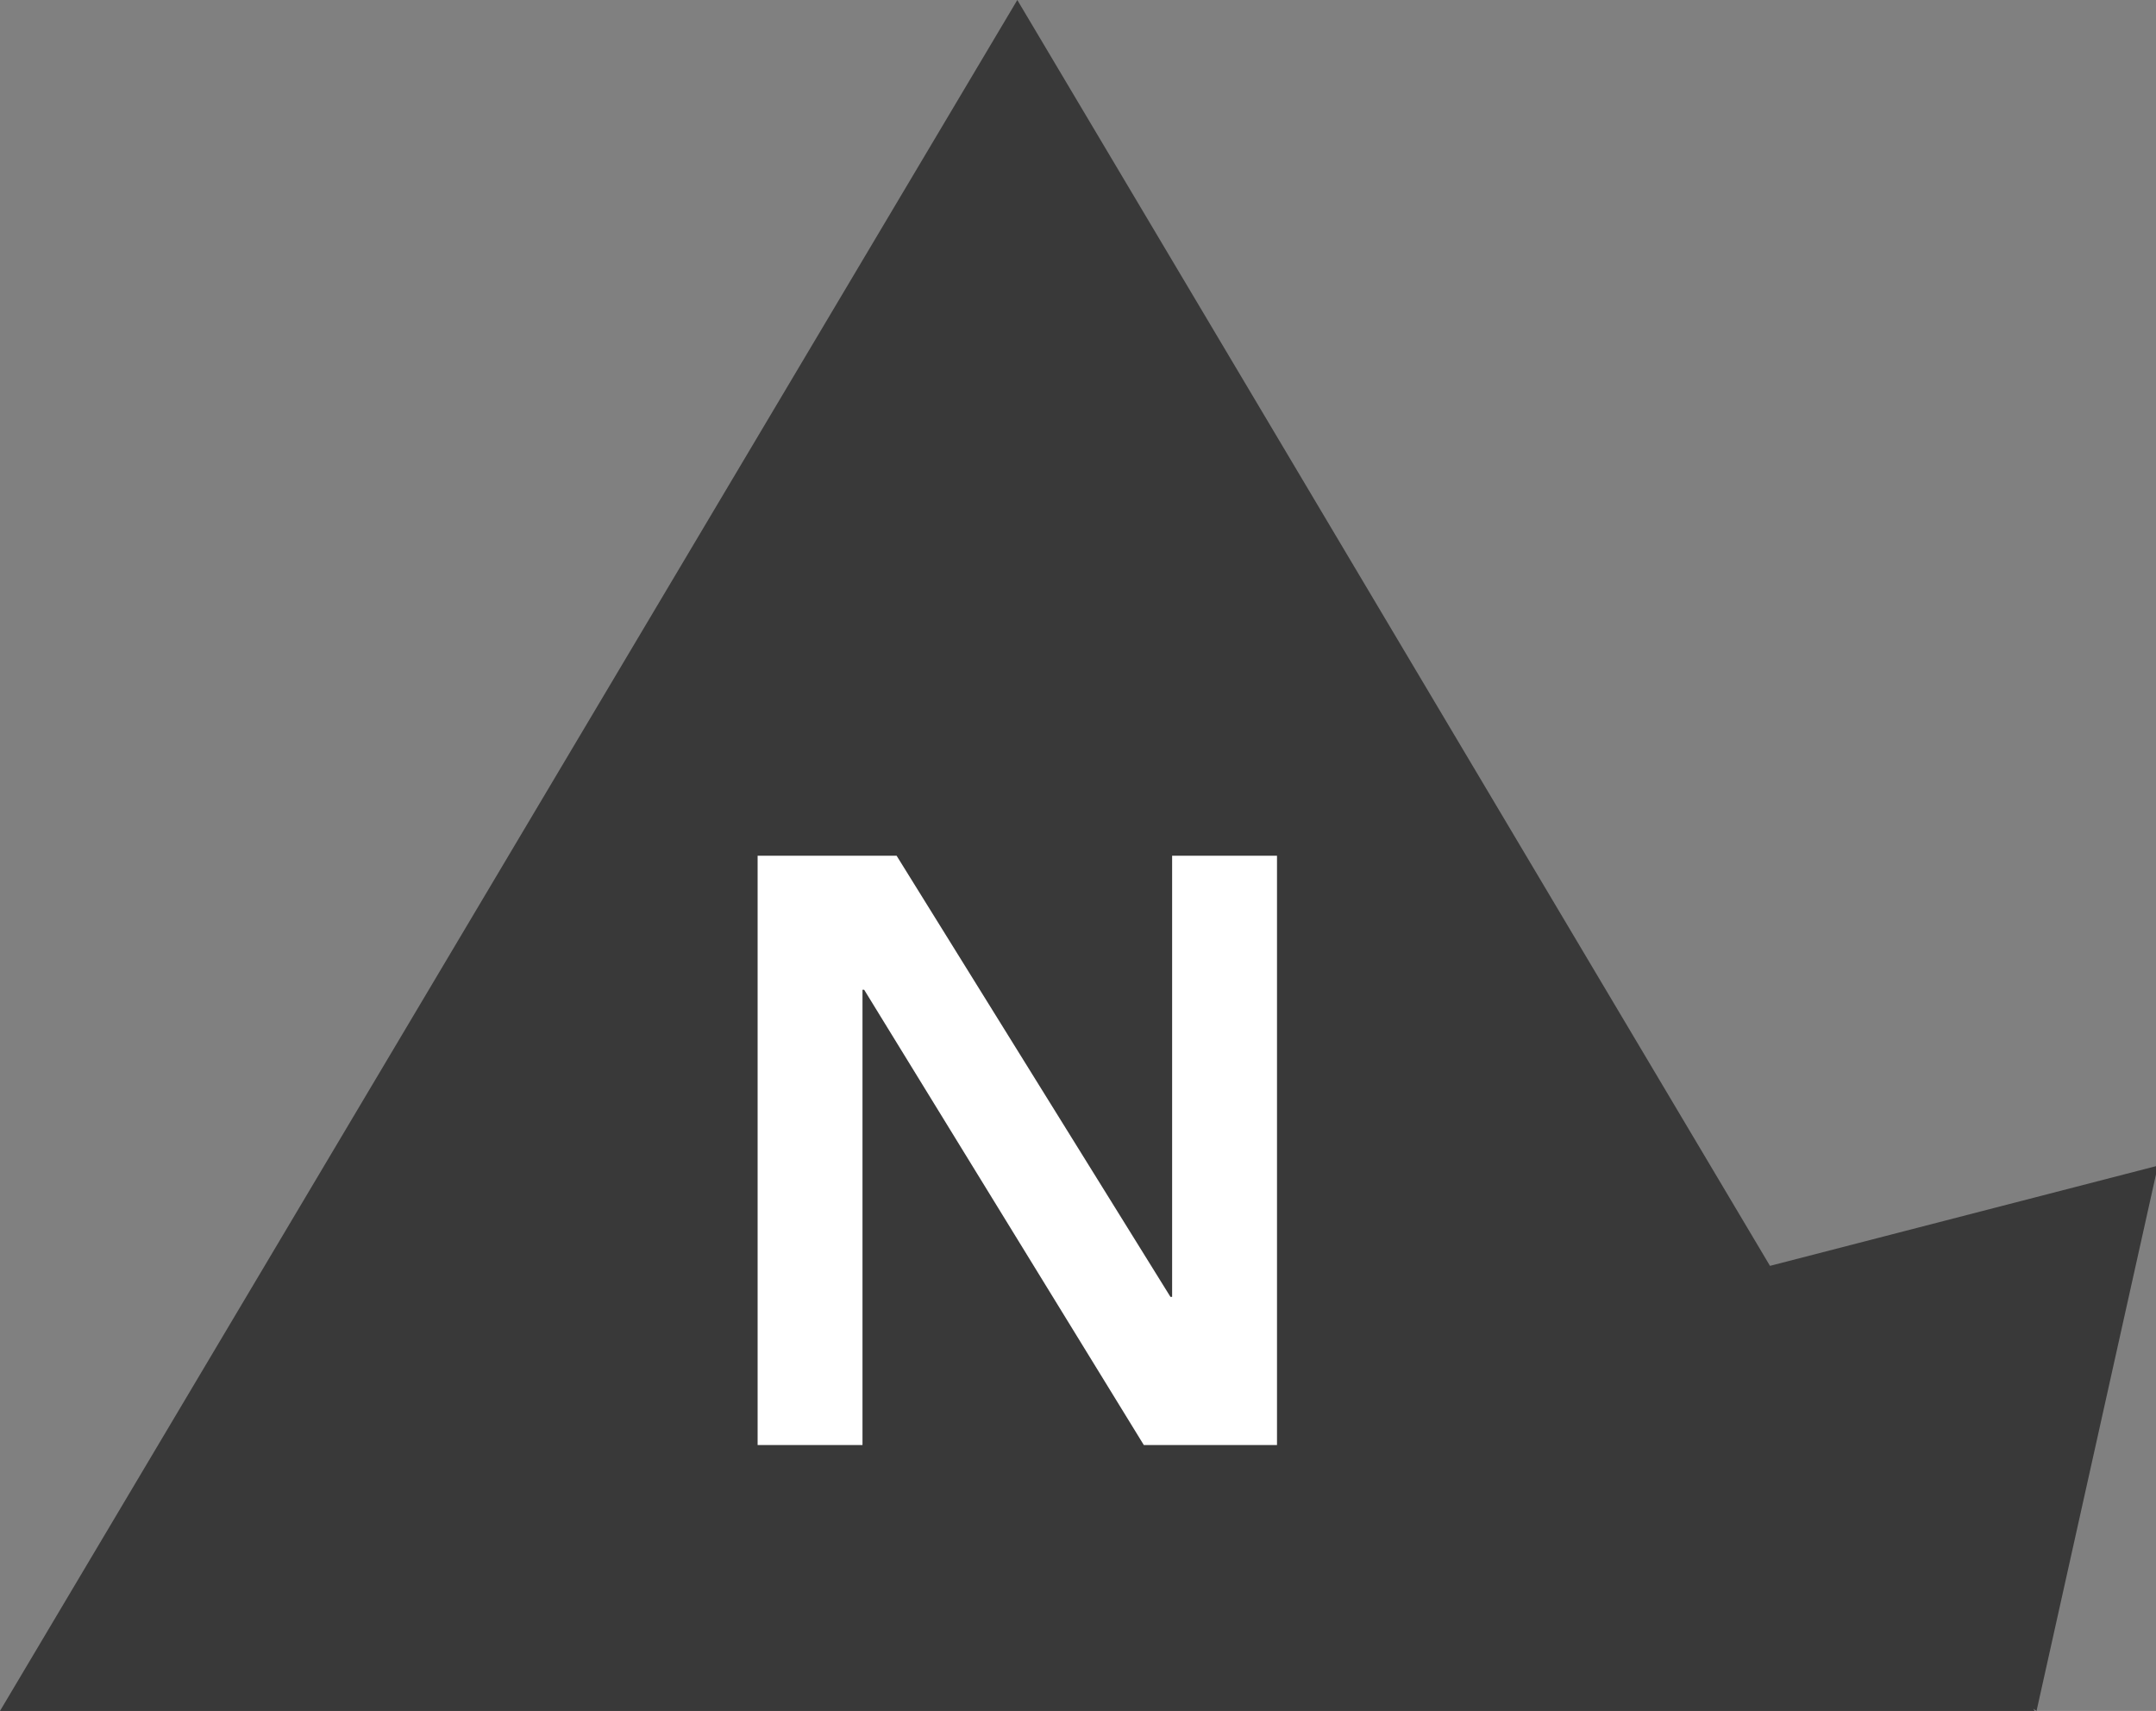 <?xml version="1.0" encoding="UTF-8" standalone="no"?>
<svg width="373px" height="296px" viewBox="0 0 373 296" version="1.1" xmlns="http://www.w3.org/2000/svg" xmlns:xlink="http://www.w3.org/1999/xlink" xmlns:sketch="http://www.bohemiancoding.com/sketch/ns">
    <rect x="0" y="0" width="373" height="296" fill="#808080" stroke="none"/>
    <!-- Generator: Sketch 3.4.2 (15855) - http://www.bohemiancoding.com/sketch -->
    <title>noun-poss-name</title>
    <desc>Created with Sketch.</desc>
    <defs></defs>
    <g id="Nouns" stroke="none" stroke-width="1" fill="none" fill-rule="evenodd" sketch:type="MSPage">
        <g id="noun-poss-name" sketch:type="MSArtboardGroup" transform="translate(-1, -4)">
            <g id="noun-poss" sketch:type="MSLayerGroup" transform="translate(1, 4)">
                <path d="M306.217,219 L176,0 L0,296 L352,296 L351.772,295.617 L352.334,296 L373.335,201.666 L306.217,219 Z" id="Fill-1" fill="#393939" sketch:type="MSShapeGroup"></path>
                <path d="M131.072,148.048 L155.12,148.048 L202.496,224.368 L202.784,224.368 L202.784,148.048 L220.928,148.048 L220.928,250 L197.888,250 L149.504,171.232 L149.216,171.232 L149.216,250 L131.072,250 L131.072,148.048 Z" id="N" fill="#FFFFFF" sketch:type="MSShapeGroup"></path>
            </g>
        </g>
    </g>
</svg>